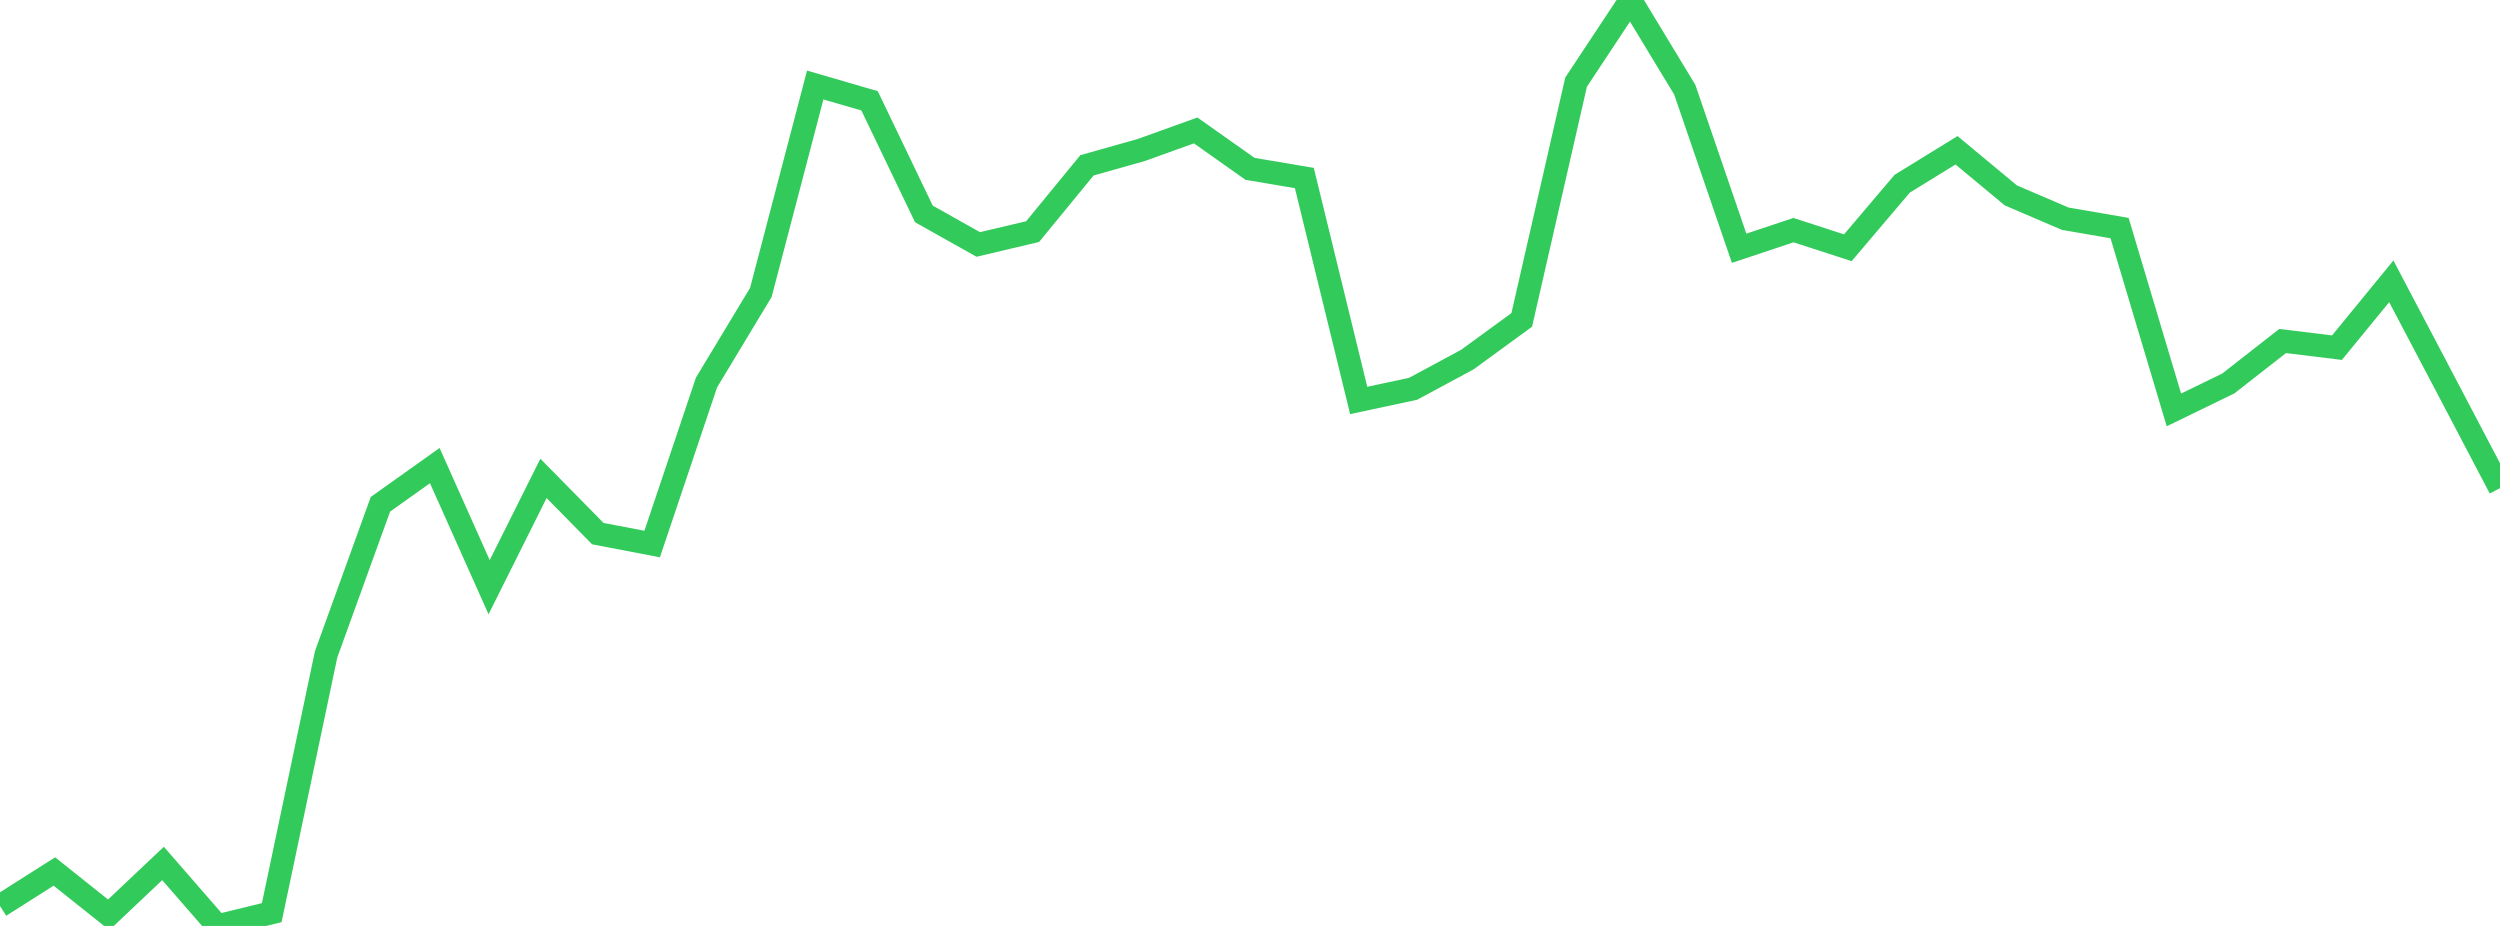 <?xml version="1.0" standalone="no"?>
<!DOCTYPE svg PUBLIC "-//W3C//DTD SVG 1.1//EN" "http://www.w3.org/Graphics/SVG/1.1/DTD/svg11.dtd">

<svg width="135" height="50" viewBox="0 0 135 50" preserveAspectRatio="none" 
  xmlns="http://www.w3.org/2000/svg"
  xmlns:xlink="http://www.w3.org/1999/xlink">


<polyline points="0.0, 48.923 2.935, 47.061 5.87, 49.399 8.804, 46.626 11.739, 50.0 14.674, 49.283 17.609, 35.339 20.543, 27.231 23.478, 25.142 26.413, 31.709 29.348, 25.833 32.283, 28.816 35.217, 29.378 38.152, 20.654 41.087, 15.788 44.022, 4.591 46.957, 5.444 49.891, 11.553 52.826, 13.201 55.761, 12.507 58.696, 8.928 61.63, 8.1 64.565, 7.043 67.5, 9.117 70.435, 9.613 73.37, 21.624 76.304, 20.997 79.239, 19.416 82.174, 17.275 85.109, 4.434 88.043, 0.0 90.978, 4.844 93.913, 13.406 96.848, 12.427 99.783, 13.379 102.717, 9.922 105.652, 8.115 108.587, 10.553 111.522, 11.81 114.457, 12.317 117.391, 22.136 120.326, 20.709 123.261, 18.415 126.196, 18.774 129.13, 15.192 132.065, 20.768 135.0, 26.359" fill="none" stroke="#32ca5b" stroke-width="1.25"/>

</svg>